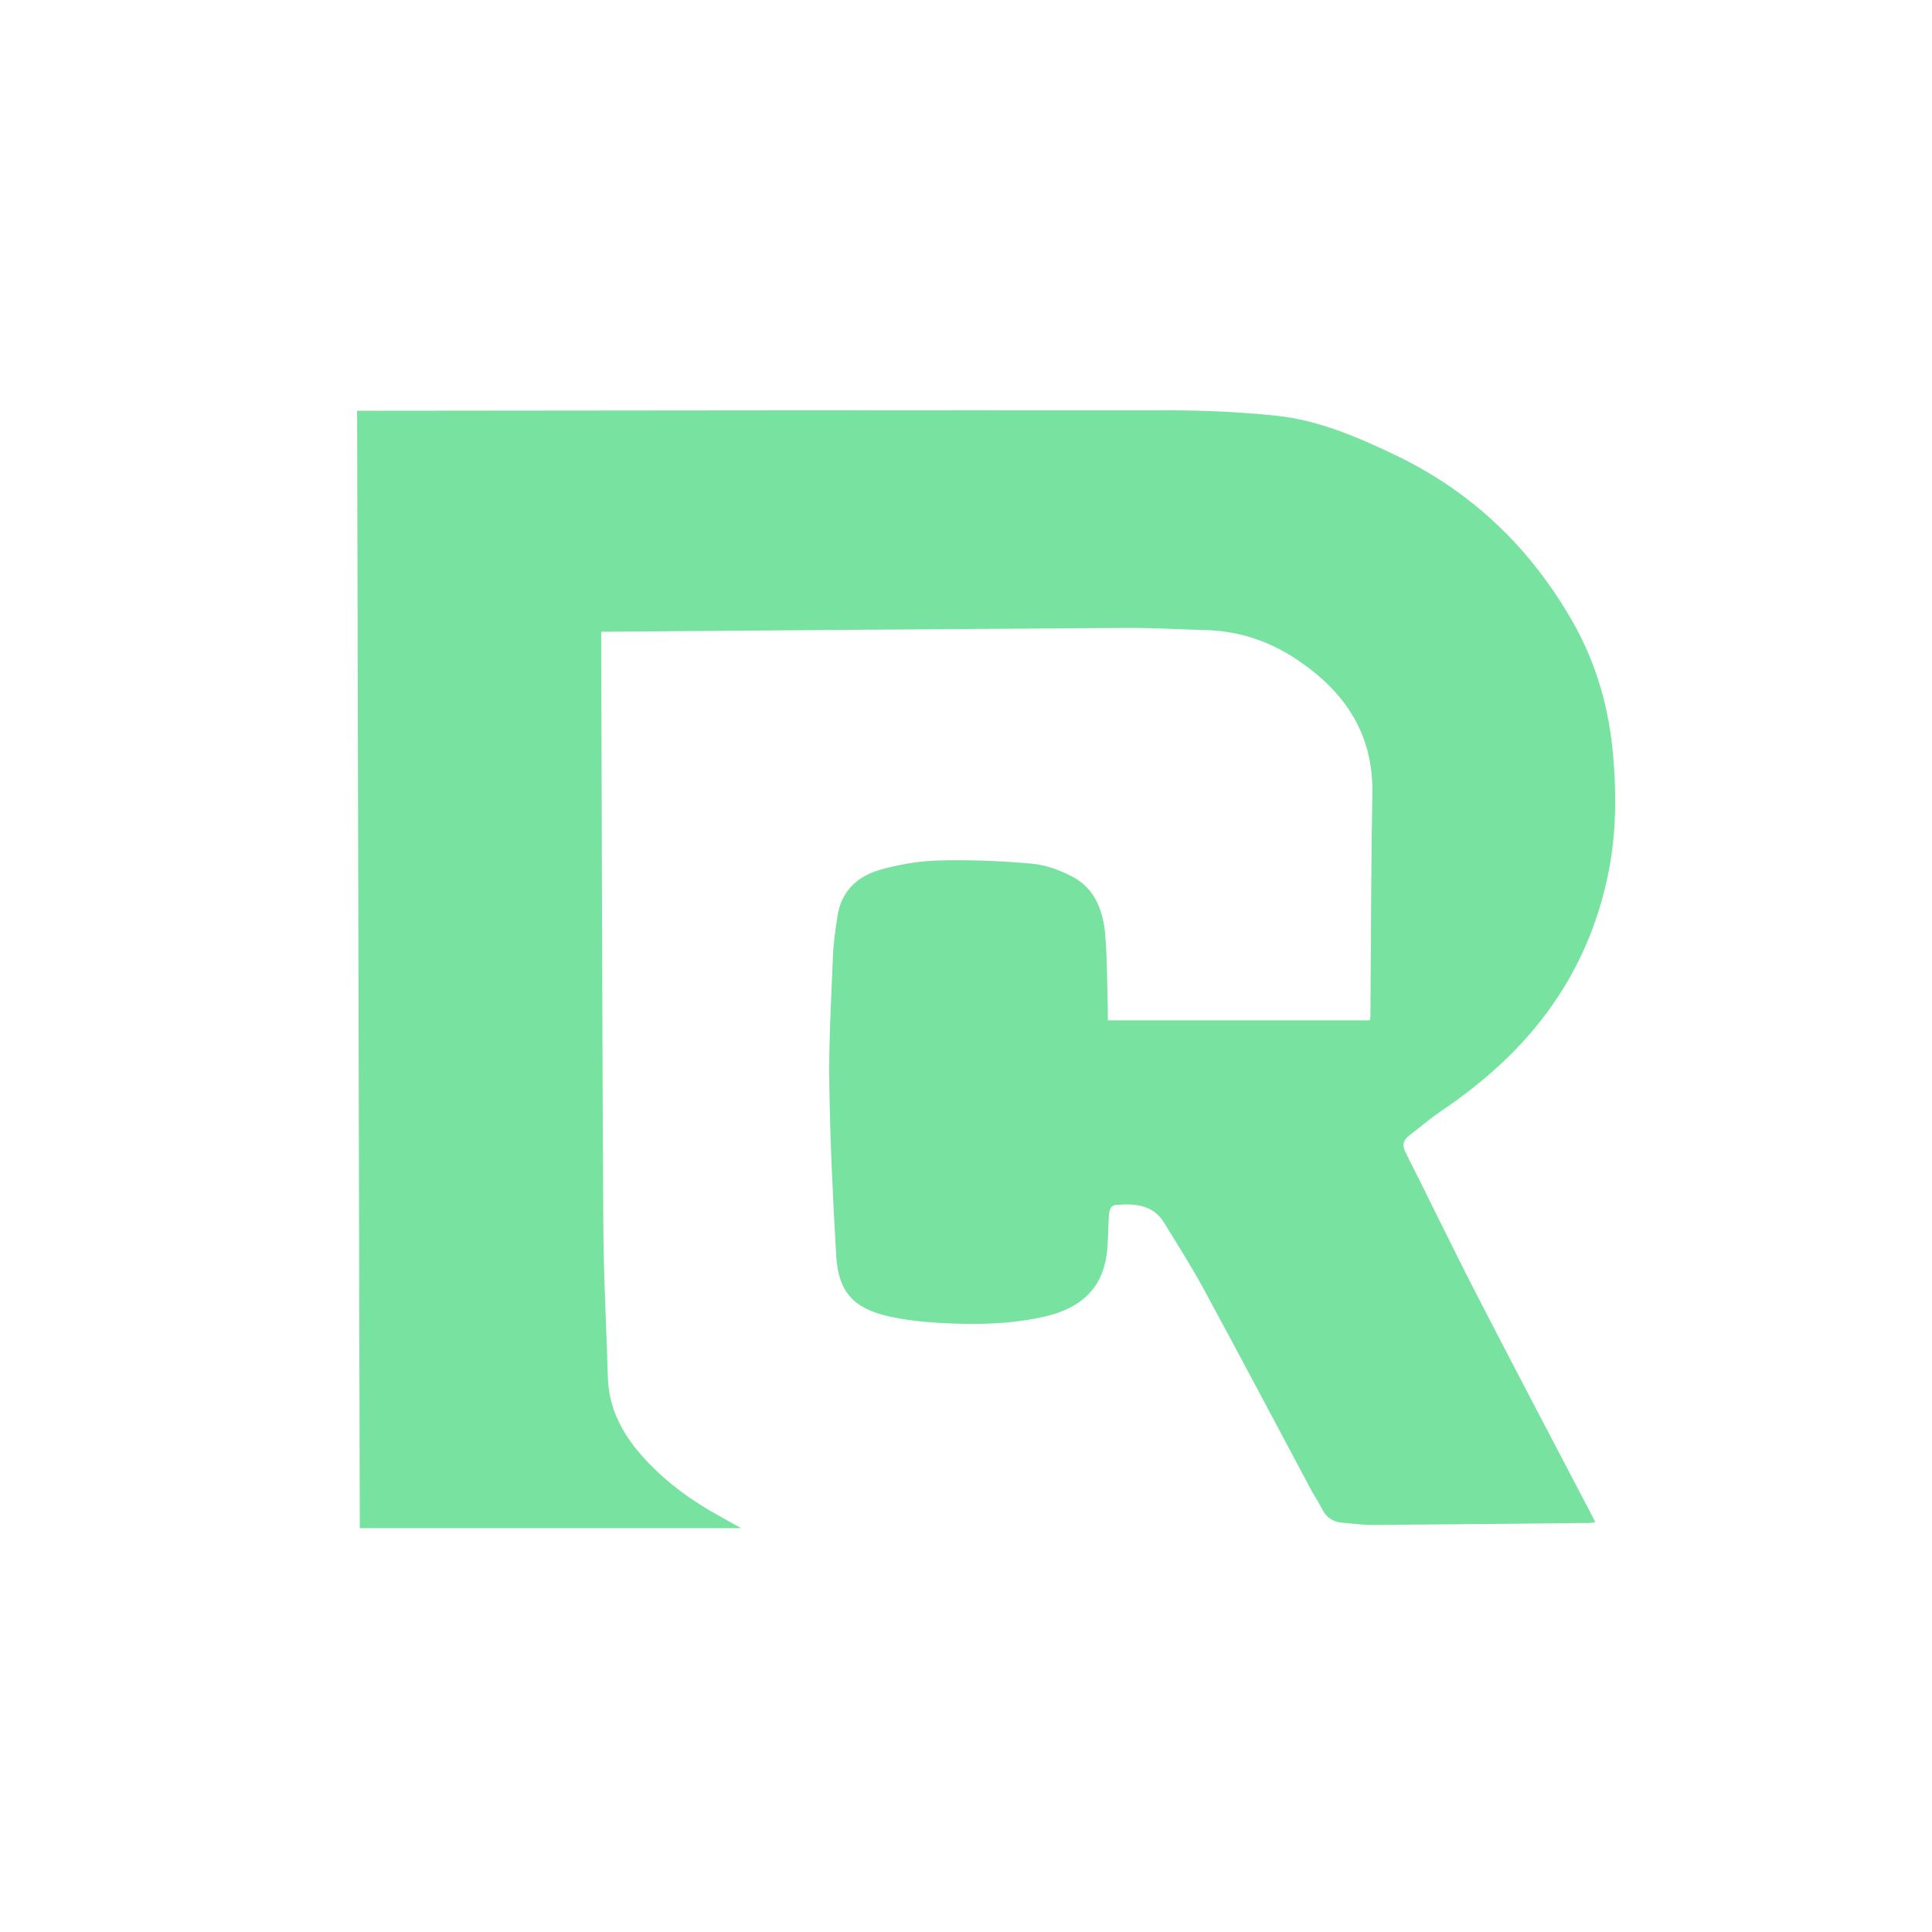 <svg viewBox="34 0 1211 1211"
     xmlns="http://www.w3.org/2000/svg"
     fill="none">
    <path d="m725 1212c-241.667 0-482.833 0-724 0 0-403.667 0-807.333 0-1211h1279v1211c-184.833 0-369.667 0-555 0m131.449-276.957c2.175 3.74 4.521 7.394 6.484 11.242 2.69 5.272 6.983 7.779 12.707 8.211 6.308.476 12.618 1.392 18.923 1.352 44.992-.292 89.984-.775 134.975-1.219 1.39-.014 2.777-.259 4.436-.423-.848-1.715-1.413-2.917-2.027-4.094-24.187-46.295-48.584-92.481-72.494-138.918-15.158-29.439-29.513-59.29-44.437-88.852-2.336-4.628-1.396-7.736 2.366-10.63 6.595-5.074 12.93-10.529 19.807-15.185 26.994-18.279 51.022-39.607 69.805-66.473 18.711-26.763 30.542-56.34 36.181-88.459 3.946-22.479 3.922-45.011 1.992-67.707-2.536-29.826-10.461-57.89-25.281-83.931-26.378-46.349-63.137-81.734-111.405-104.766-23.643-11.282-47.831-21.731-74.067-24.555-22.643-2.437-45.542-3.418-68.329-3.436-167.654-.137-335.308.129-502.963.268-1.633.001-3.266 0-5.288 0.0.562 233.91 1.123 467.304 1.683 700.403h238.964c-4.987-2.809-8.57-4.882-12.203-6.863-19.157-10.449-36.618-23.097-50.949-39.707-11.834-13.715-19.746-29.135-20.293-47.72-.936-31.808-2.685-63.609-2.867-95.419-.705-122.655-.924-245.314-1.324-367.971-.004-1.275-0-2.55-0-4.212 1.464 0 2.428.006 3.392-.001 108.322-.824 216.643-1.727 324.965-2.393 16.819-.103 33.643.919 50.467 1.351 21.068.541 40.215 7.021 57.613 18.731 29.606 19.926 47.56 46.202 46.913 83.442-.812 46.651-.822 93.315-1.198 139.974-.006.759-.267 1.515-.448 2.483-54.701 0-109.157 0-164.143 0 0-2.262.054-4.402-.009-6.538-.461-15.647-.304-31.347-1.607-46.924-1.261-15.081-6.324-29.166-20.721-36.664-7.809-4.067-16.742-7.328-25.421-8.097-19.361-1.715-38.905-2.507-58.328-1.978-12.495.341-25.254 2.51-37.267 6.011-14.021 4.086-23.885 13.69-26.156 29.079-1.213 8.225-2.459 16.501-2.79 24.79-1.065 26.635-2.673 53.301-2.286 79.929.526 36.12 2.198 72.245 4.358 108.31 1.327 22.162 10.795 32.597 32.589 37.545 10.638 2.415 21.666 3.604 32.581 4.21 22.152 1.23 44.289.956 66.097-4.152 20.464-4.794 34.732-15.956 38.07-37.727 1.23-8.025.978-16.272 1.504-24.411.216-3.337.365-7.377 4.687-7.701 11.609-.87 22.984-.265 29.99 11.189 8.421 13.766 17.13 27.391 24.813 41.565 22.769 42.002 45.096 84.243 67.94 127.04z" />
    <path d="m856.277 934.718c-22.672-42.473-44.999-84.714-67.768-126.716-7.684-14.174-16.393-27.799-24.813-41.565-7.007-11.454-18.381-12.058-29.99-11.189-4.322.324-4.471 4.364-4.687 7.701-.526 8.139-.274 16.387-1.504 24.411-3.337 21.771-17.606 32.933-38.07 37.727-21.808 5.108-43.945 5.382-66.097 4.152-10.915-.606-21.943-1.795-32.581-4.21-21.794-4.948-31.262-15.384-32.589-37.545-2.159-36.065-3.832-72.19-4.358-108.31-.387-26.628 1.22-53.294 2.286-79.929.331-8.289 1.577-16.565 2.79-24.79 2.27-15.39 12.135-24.993 26.156-29.079 12.013-3.501 24.772-5.671 37.267-6.011 19.423-.529 38.967.263 58.328 1.978 8.679.769 17.612 4.03 25.421 8.097 14.397 7.498 19.46 21.583 20.721 36.664 1.303 15.577 1.145 31.277 1.607 46.924.063 2.137.009 4.277.009 6.538h164.143c.181-.969.442-1.725.448-2.483.376-46.658.386-93.323 1.198-139.974.648-37.24-17.306-63.516-46.913-83.442-17.398-11.71-36.545-18.189-57.613-18.731-16.824-.432-33.648-1.454-50.467-1.351-108.323.665-216.644 1.569-324.965 2.393-.964.007-1.928.001-3.392.001 0 1.662-.004 2.937 0 4.212.4 122.657.619 245.316 1.324 367.971.183 31.811 1.931 63.611 2.867 95.419.547 18.585 8.459 34.005 20.293 47.72 14.332 16.609 31.792 29.257 50.949 39.707 3.633 1.982 7.216 4.055 12.203 6.863-80.444 0-159.417 0-238.964 0-.56-233.1-1.121-466.494-1.683-700.403 2.022 0 3.655.001 5.288-0 167.654-.139 335.309-.405 502.963-.268 22.787.019 45.686.999 68.329 3.436 26.237 2.824 50.424 13.273 74.067 24.555 48.268 23.033 85.027 58.417 111.405 104.766 14.82 26.041 22.745 54.104 25.281 83.931 1.93 22.696 1.953 45.228-1.992 67.707-5.638 32.119-17.47 61.696-36.181 88.459-18.783 26.866-42.811 48.195-69.805 66.473-6.877 4.656-13.212 10.111-19.807 15.185-3.762 2.894-4.702 6.002-2.366 10.63 14.924 29.561 29.279 59.413 44.437 88.852 23.911 46.437 48.308 92.623 72.494 138.918.615 1.177 1.18 2.379 2.027 4.094-1.659.164-3.046.409-4.436.423-44.991.444-89.983.928-134.975 1.219-6.304.041-12.615-.875-18.923-1.352-5.724-.432-10.017-2.94-12.707-8.211-1.964-3.848-4.309-7.502-6.656-11.567z"
          fill="#78e2a0" />
</svg>